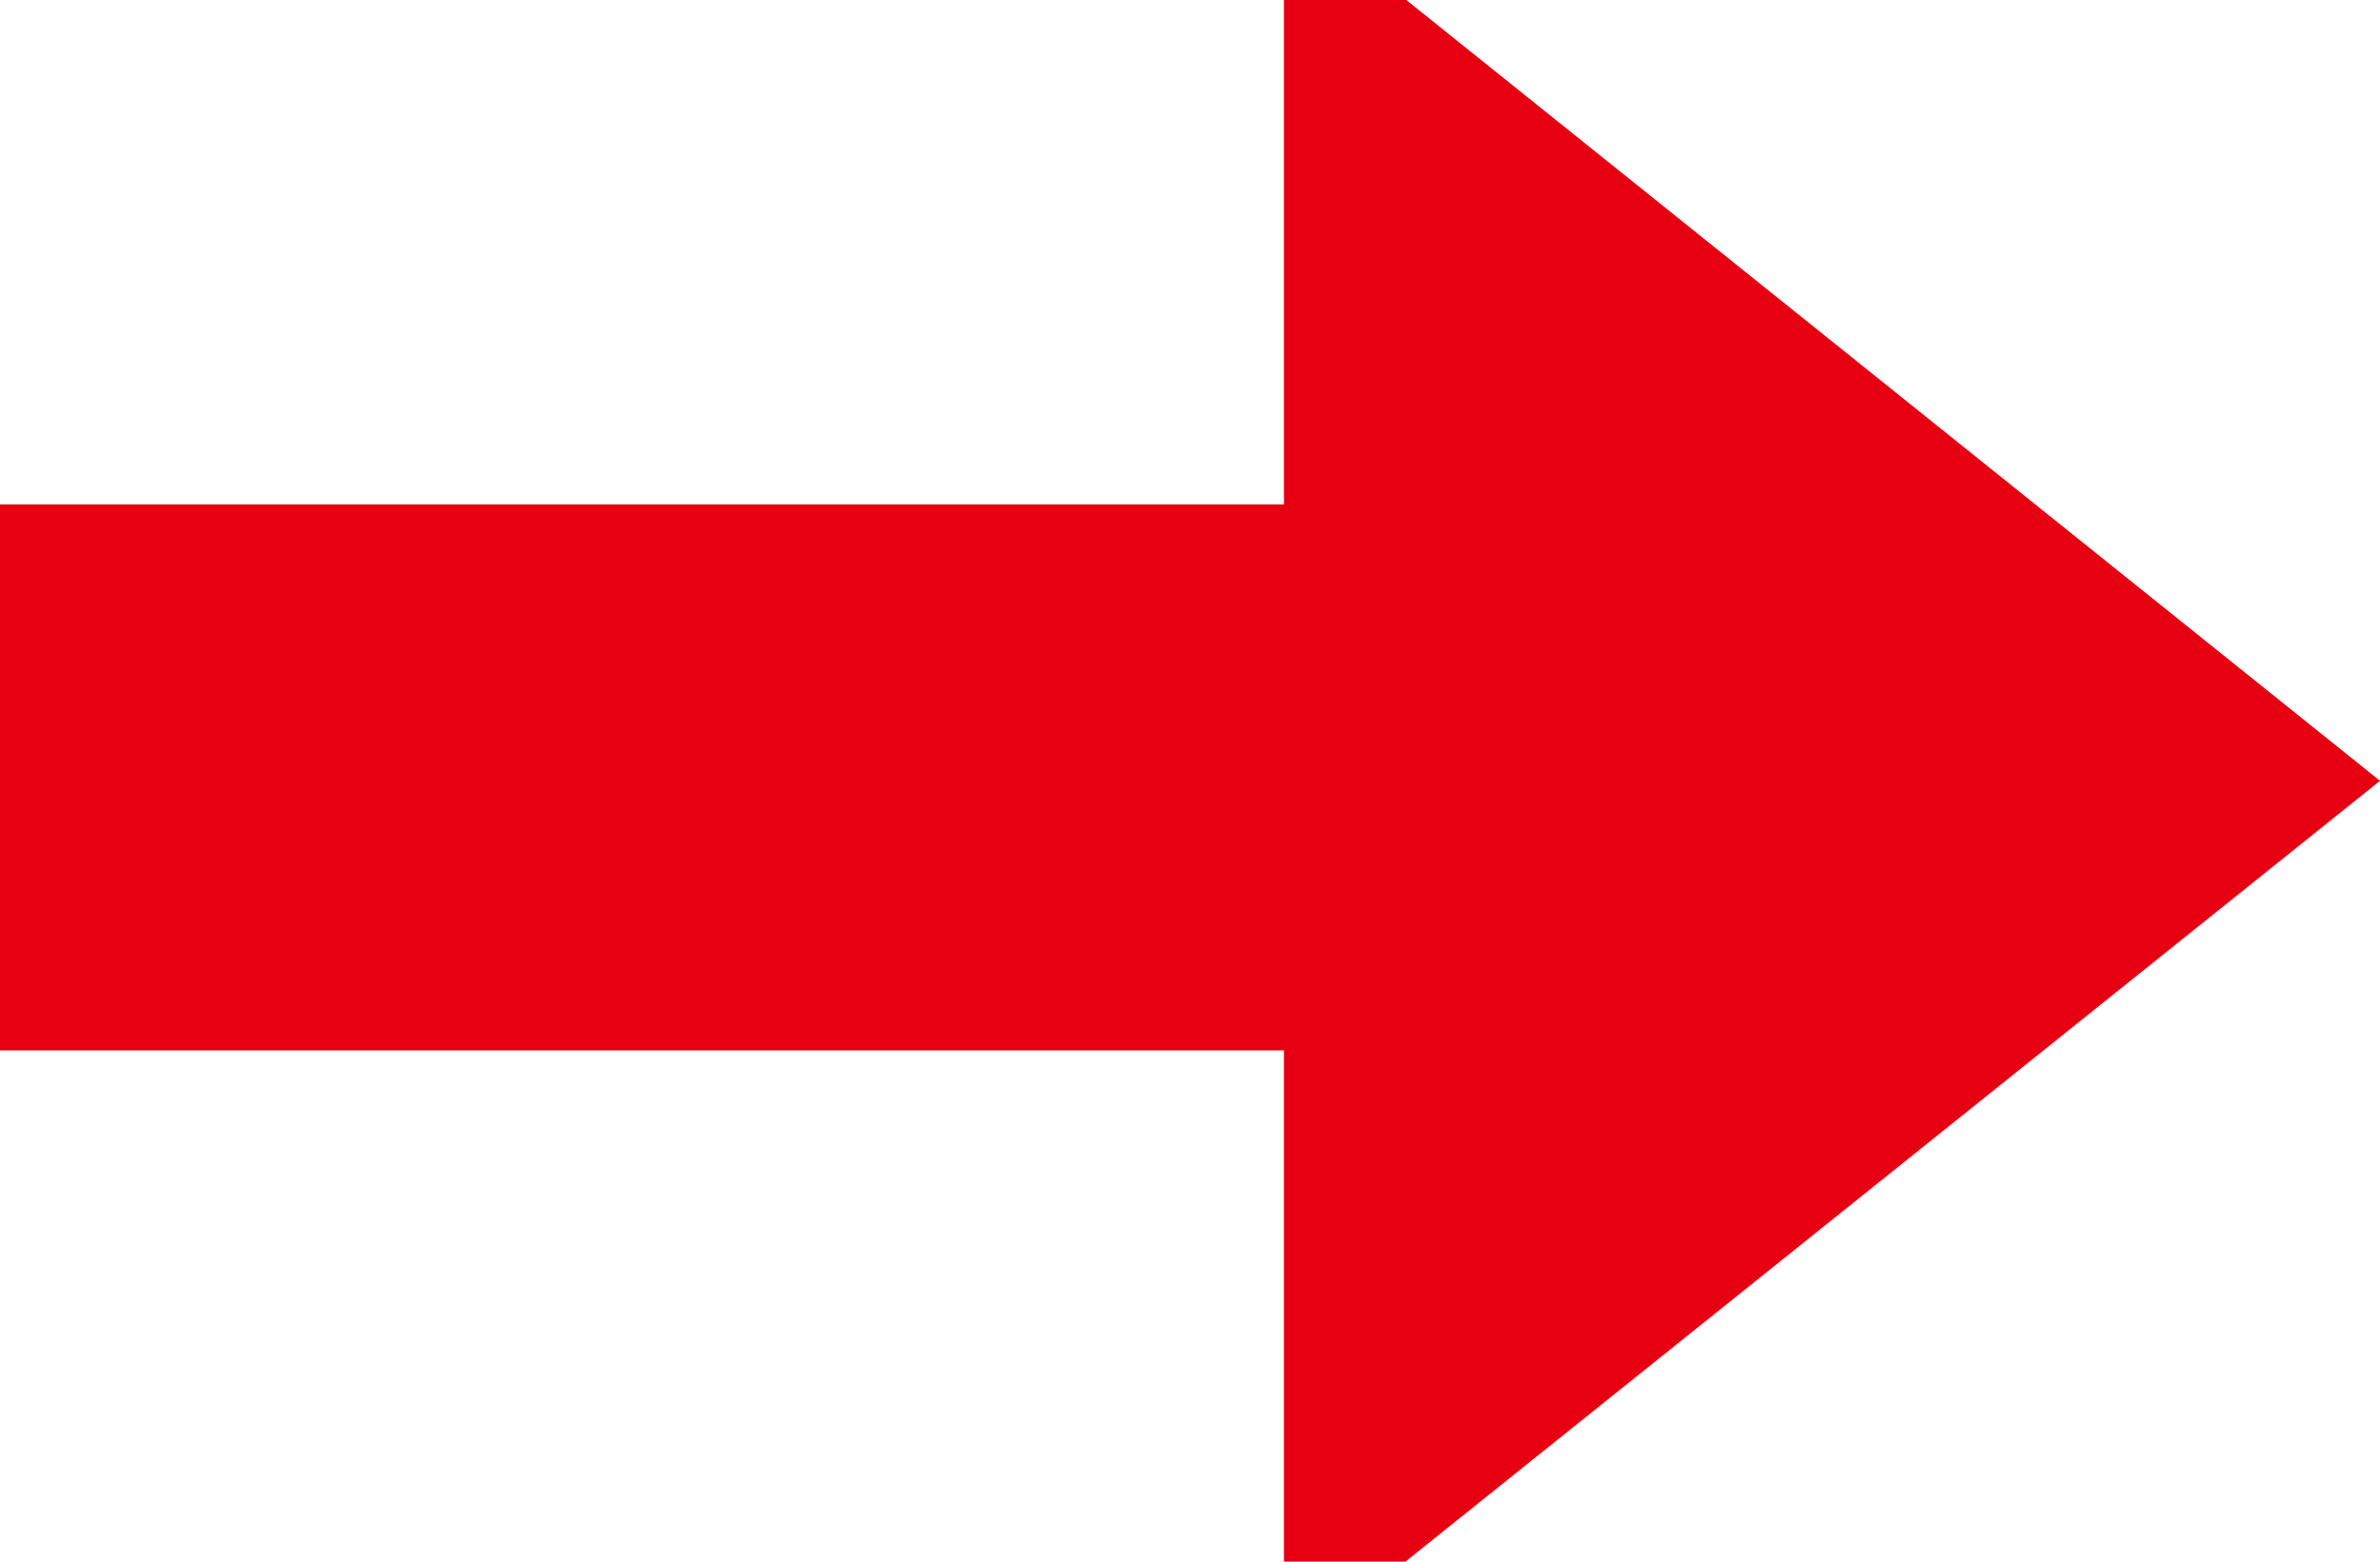 <svg width="32" height="21" viewBox="0 0 32 21" fill="none" xmlns="http://www.w3.org/2000/svg">
<path d="M-3.8147e-06 6.783H17.263V0H18.908L32 10.5L18.896 21H17.263V14.125H-3.8147e-06V6.783Z" fill="#E60012"/>
</svg>
